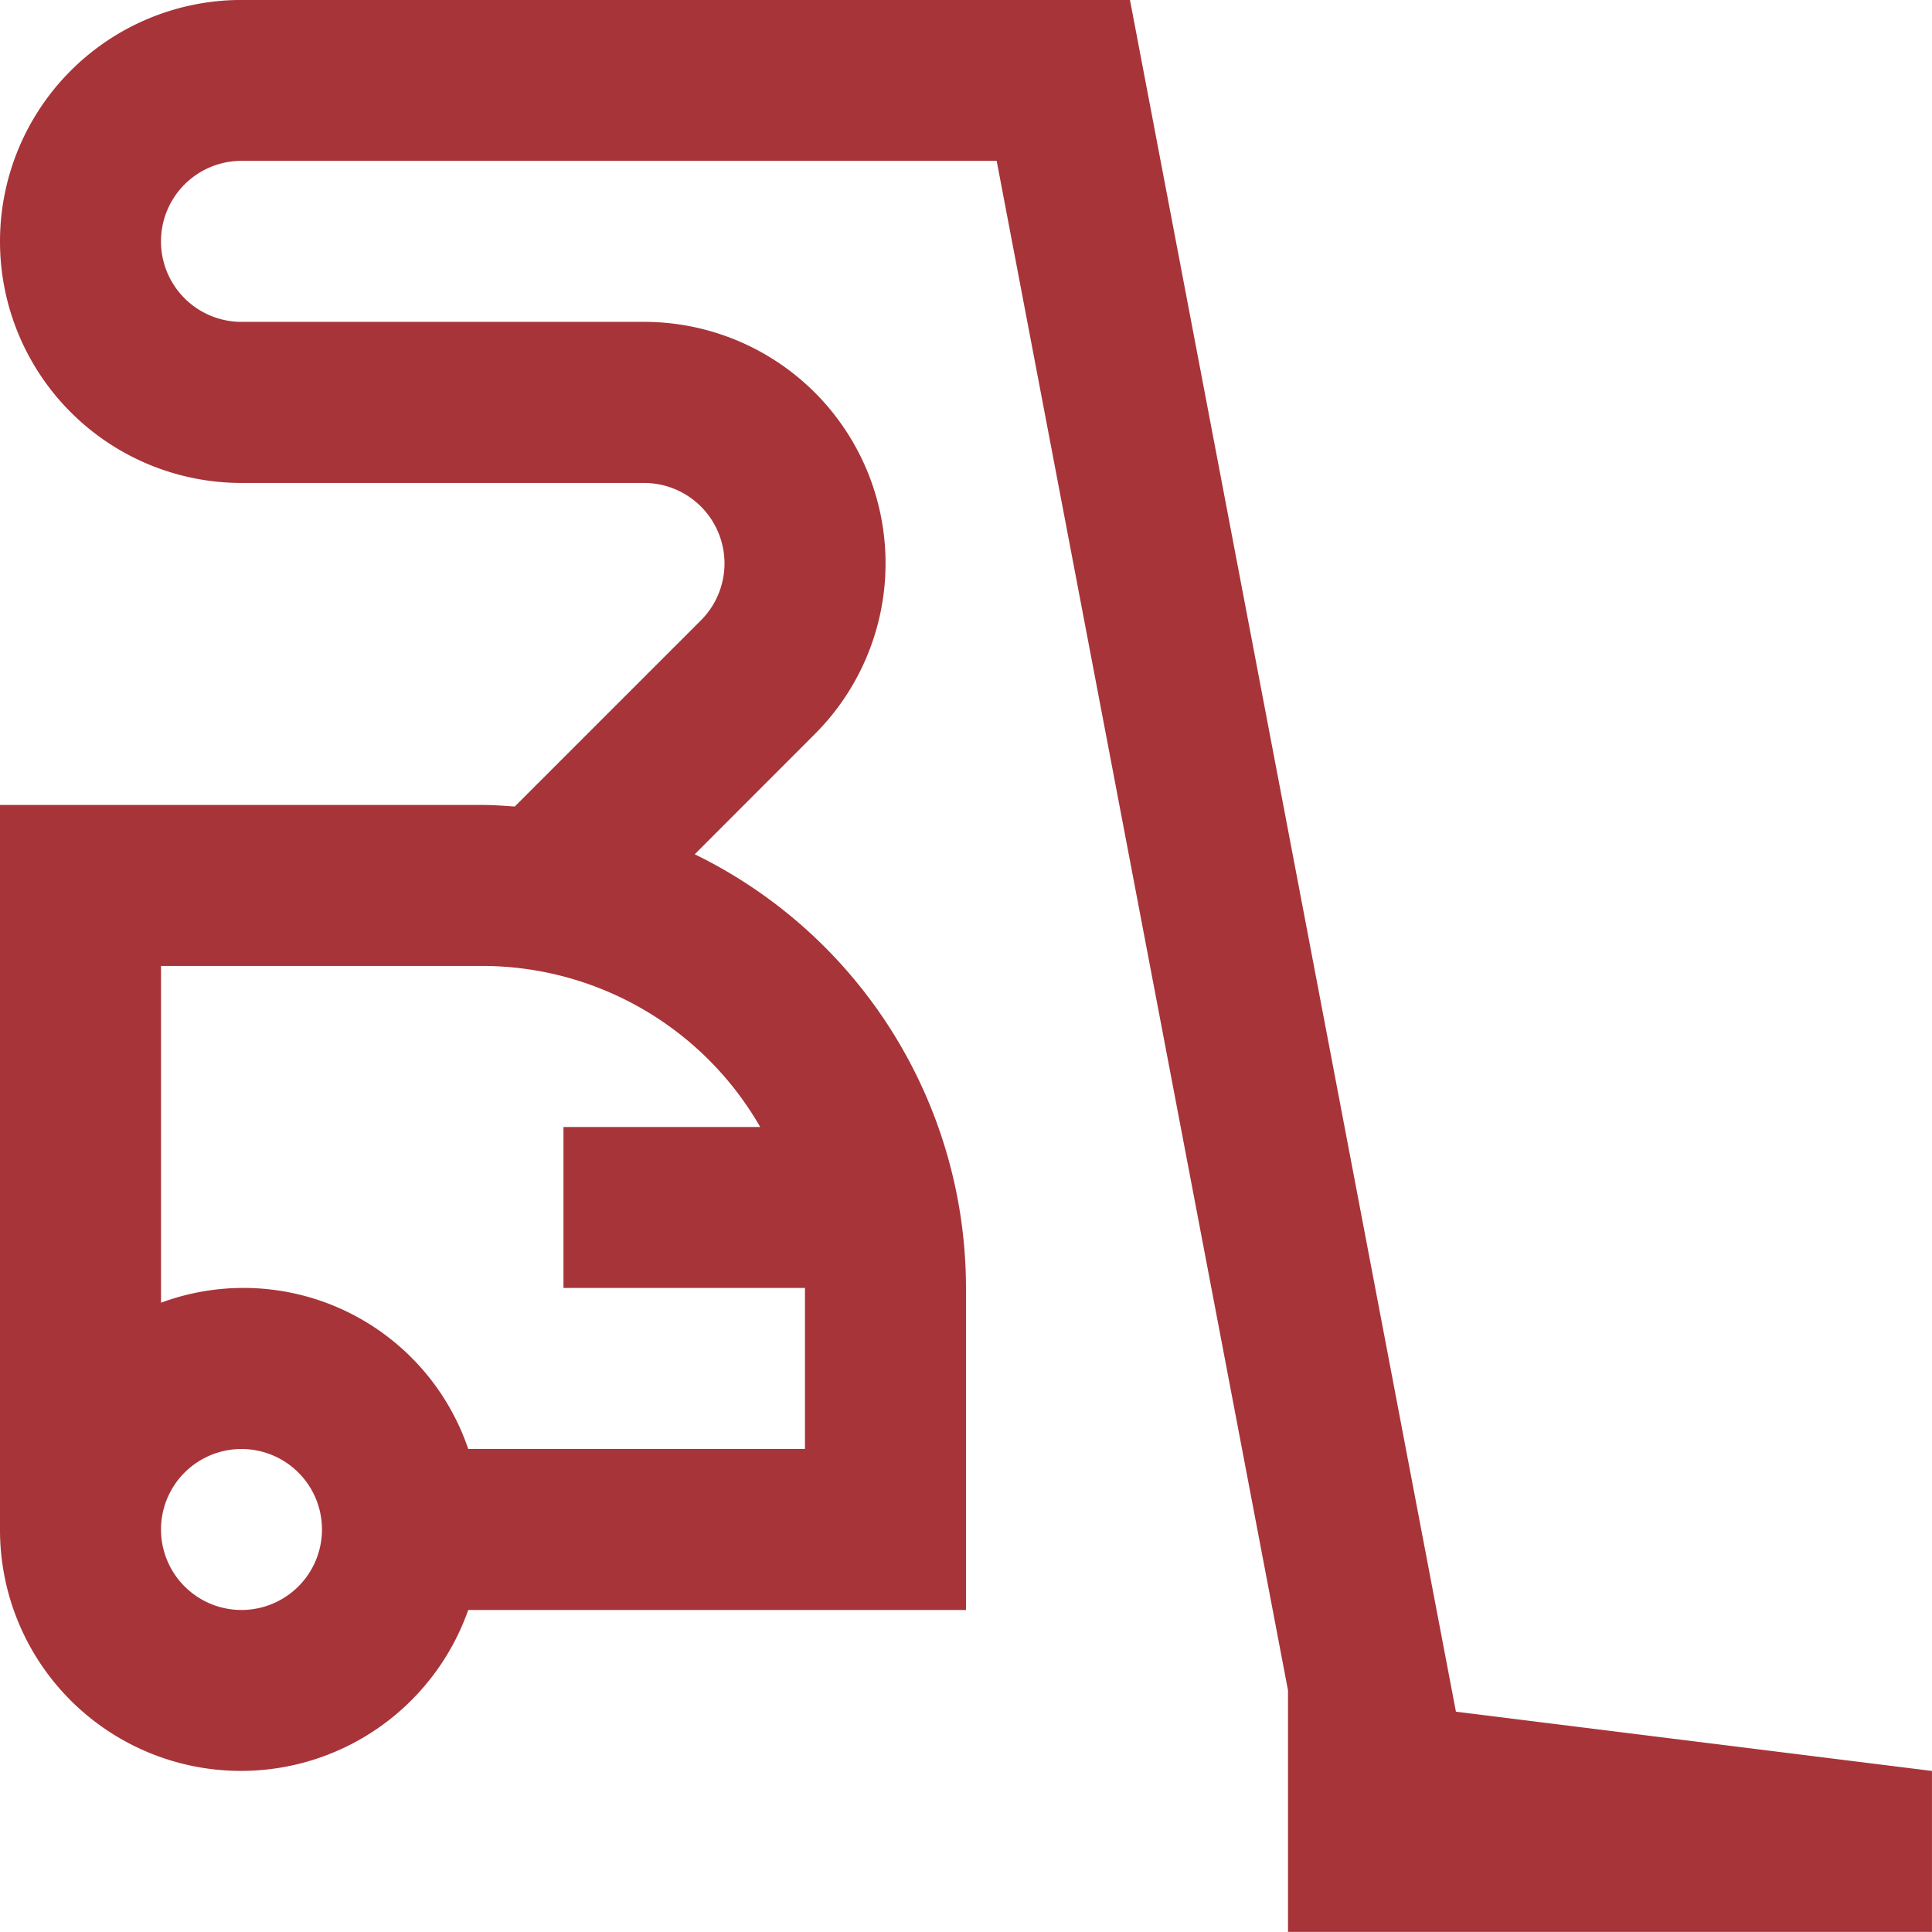 <svg xmlns="http://www.w3.org/2000/svg" width="50.001" height="50" viewBox="0 0 50.001 50">
  <path id="Vacuum_cleaner_cleaning" data-name="Vacuum cleaner, cleaning" d="M47.68,54.3,39.244,10H16.25a6.25,6.25,0,1,0,0,12.5H26.667a2.083,2.083,0,0,1,1.473,3.556l-4.818,4.818c-.273-.018-.541-.04-.818-.04H10V49.584a6.236,6.236,0,0,0,12.118,2.084H35V43.334A12.493,12.493,0,0,0,27.98,32.11L31.087,29a6.249,6.249,0,0,0-4.419-10.669H16.25a2.083,2.083,0,0,1,0-4.167H35.794l7.54,39.583V60H60V55.834ZM16.25,51.668a2.083,2.083,0,1,1,2.083-2.084A2.084,2.084,0,0,1,16.25,51.668Zm13.424-12.5H24.583v4.166h6.25V47.5H22.118a6.143,6.143,0,0,0-7.951-3.784V35H22.5A8.3,8.3,0,0,1,29.674,39.168Z" transform="translate(-10 -10.001)" fill="#a73439"/>
</svg>
